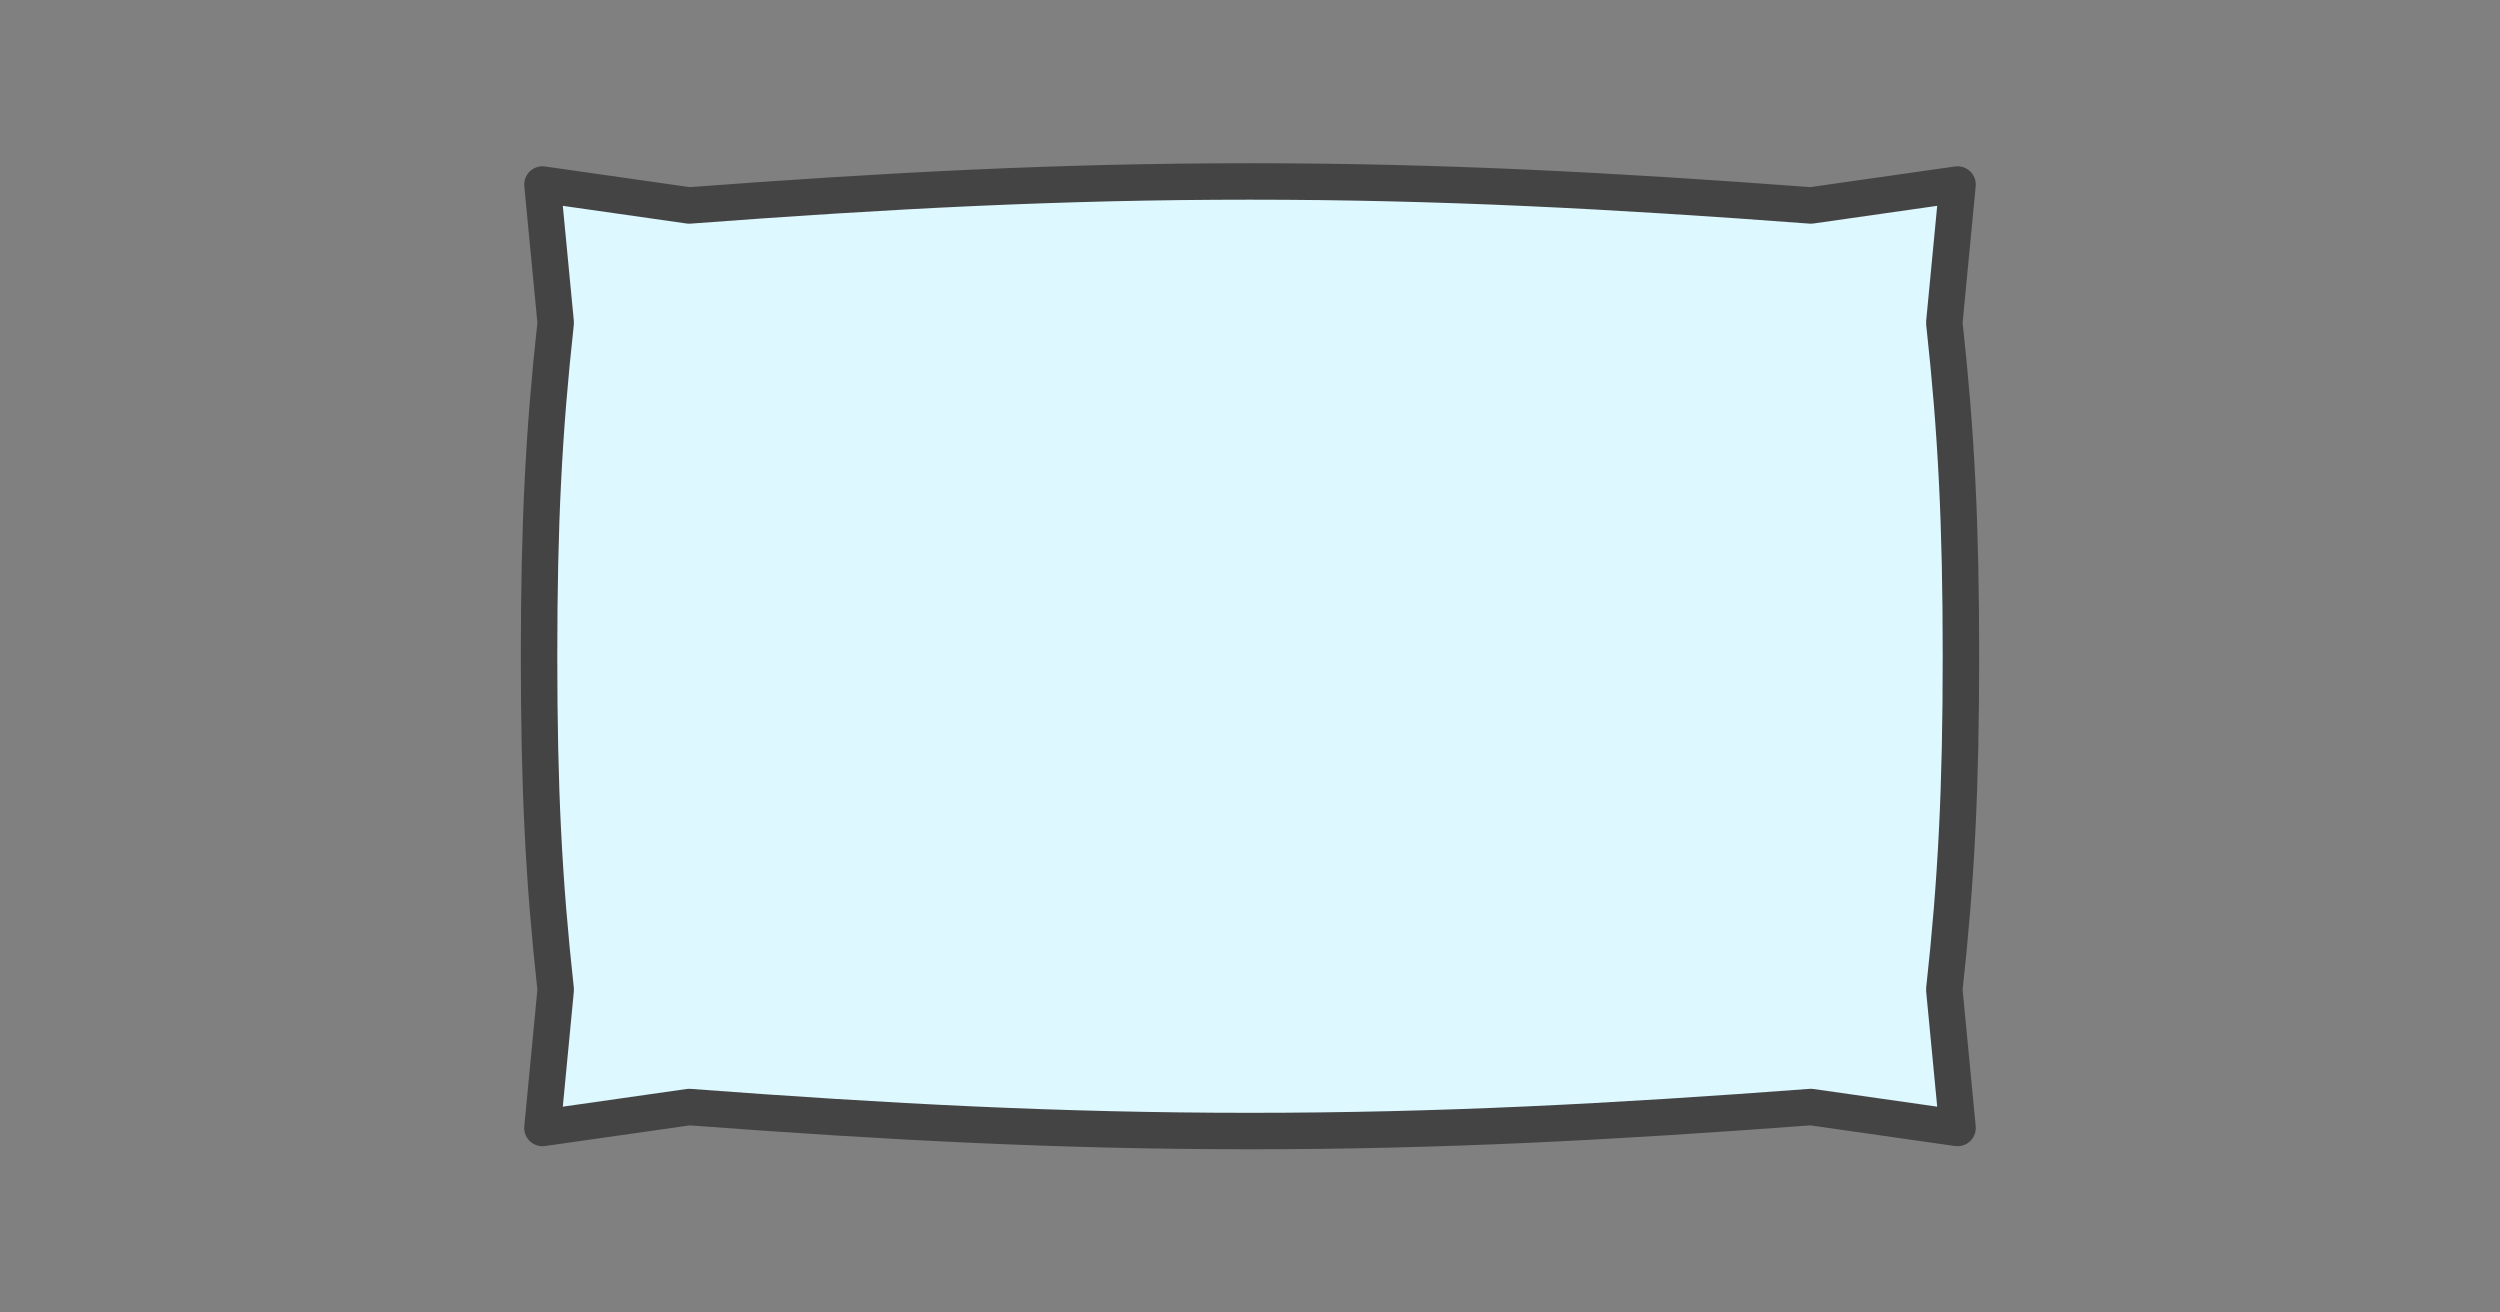 <?xml version="1.0" encoding="UTF-8" standalone="no"?>
<svg
   xmlns:dc="http://purl.org/dc/elements/1.1/"
   xmlns:cc="http://creativecommons.org/ns#"
   xmlns:rdf="http://www.w3.org/1999/02/22-rdf-syntax-ns#"
   xmlns:svg="http://www.w3.org/2000/svg"
   xmlns="http://www.w3.org/2000/svg"
   id="svg20"
   version="1.1"
   style="overflow:visible"
   viewBox="-240 -126 480 252"
   height="1008px"
   width="1920px">
  <rect x="-240" y="-126" width="480" height="252" fill="#808080" stroke="none"/>
  <defs
     id="defs24" />
  <rect
     id="rect2"
     fill-opacity="0"
     fill="rgb(0,0,0)"
     height="252"
     width="480"
     y="-126"
     x="-240" />
  <svg
     id="svg18"
     version="1.1"
     y="-250"
     x="-250"
     viewBox="-250 -250 500 500"
     height="500"
     width="500"
     style="overflow:visible">
    <g
       style="fill:#ffffff;stroke-linejoin:round"
       id="g16">
      <path
         style="fill:#def8ff;fill-opacity:1;stroke:none;stroke-linecap:butt;stroke-linejoin:round"
         id="path4"
         d="m -135.847,-90.574 2.545,26.55 c -2.303,20.925 -3.195,38.659 -3.195,64.022 0,25.362 0.892,43.096 3.195,64.022 l -2.545,26.55 28.162,-4.02 c 19.303,-55.822 25.149,-112.953 0,-173.107 z" />
      <path
         style="fill:#def8ff;fill-opacity:1;stroke:none;stroke-linecap:butt;stroke-linejoin:round"
         id="path6"
         d="m 135.848,-90.574 -28.162,4.02 c -27.302,58.354 -33.03,116.192 0,173.106 l 28.162,4.02 -2.545,-26.55 c 2.303,-20.925 3.195,-38.659 3.195,-64.022 0,-25.362 -0.892,-43.096 -3.195,-64.022 z" />
      <path
         style="fill:#def8ff;fill-opacity:1;stroke:none;stroke-linecap:butt;stroke-linejoin:round"
         id="path8"
         d="m -75.6,-88.733 c -10.402,0.627 -21.008,1.35 -32.083,2.181 V 86.555 c 11.075,0.831 21.681,1.555 32.083,2.181 22.187,-59.155 32.113,-118.304 0,-177.469 z" />
      <path
         style="fill:#def8ff;fill-opacity:1;stroke:none;stroke-linecap:butt;stroke-linejoin:round"
         id="path10"
         d="m 75.6,-88.733 c -30.826,58.294 -20.54,117.73 0,177.469 10.402,-0.627 21.008,-1.35 32.083,-2.181 v -173.107 C 96.608,-87.383 86.002,-88.106 75.6,-88.733 Z" />
      <path
         style="fill:#def8ff;fill-opacity:1;stroke:none;stroke-linecap:butt;stroke-linejoin:round"
         id="path12"
         d="m 0,-91.16 c -25.904,0 -50.075,0.889 -75.605,2.427 v 177.469 c 25.53,1.538 49.701,2.427 75.605,2.427 25.904,0 50.075,-0.89 75.605,-2.427 v -177.469 C 50.075,-90.27 25.904,-91.16 0,-91.16 Z" />
      <path
         style="fill:none;stroke:#444444;stroke-width:7;stroke-linecap:butt;stroke-linejoin:round;stroke-opacity:1"
         id="path14"
         d="m 0,-91.16 c -36.459,0 -69.432,1.736 -107.688,4.609 l -28.162,-4.02 2.545,26.55 c -2.303,20.925 -3.195,38.659 -3.195,64.022 0,25.362 0.892,43.096 3.195,64.022 l -2.545,26.55 28.162,-4.02 C -69.432,89.423 -36.458,91.16 -9.9999998e-7,91.16 36.458,91.16 69.432,89.423 107.688,86.551 l 28.162,4.02 -2.545,-26.55 c 2.303,-20.925 3.195,-38.659 3.195,-64.022 0,-25.362 -0.892,-43.096 -3.195,-64.022 l 2.545,-26.55 -28.162,4.02 C 69.432,-89.423 36.458,-91.16 -2e-6,-91.16 Z" />
    </g>
  </svg>
</svg>
